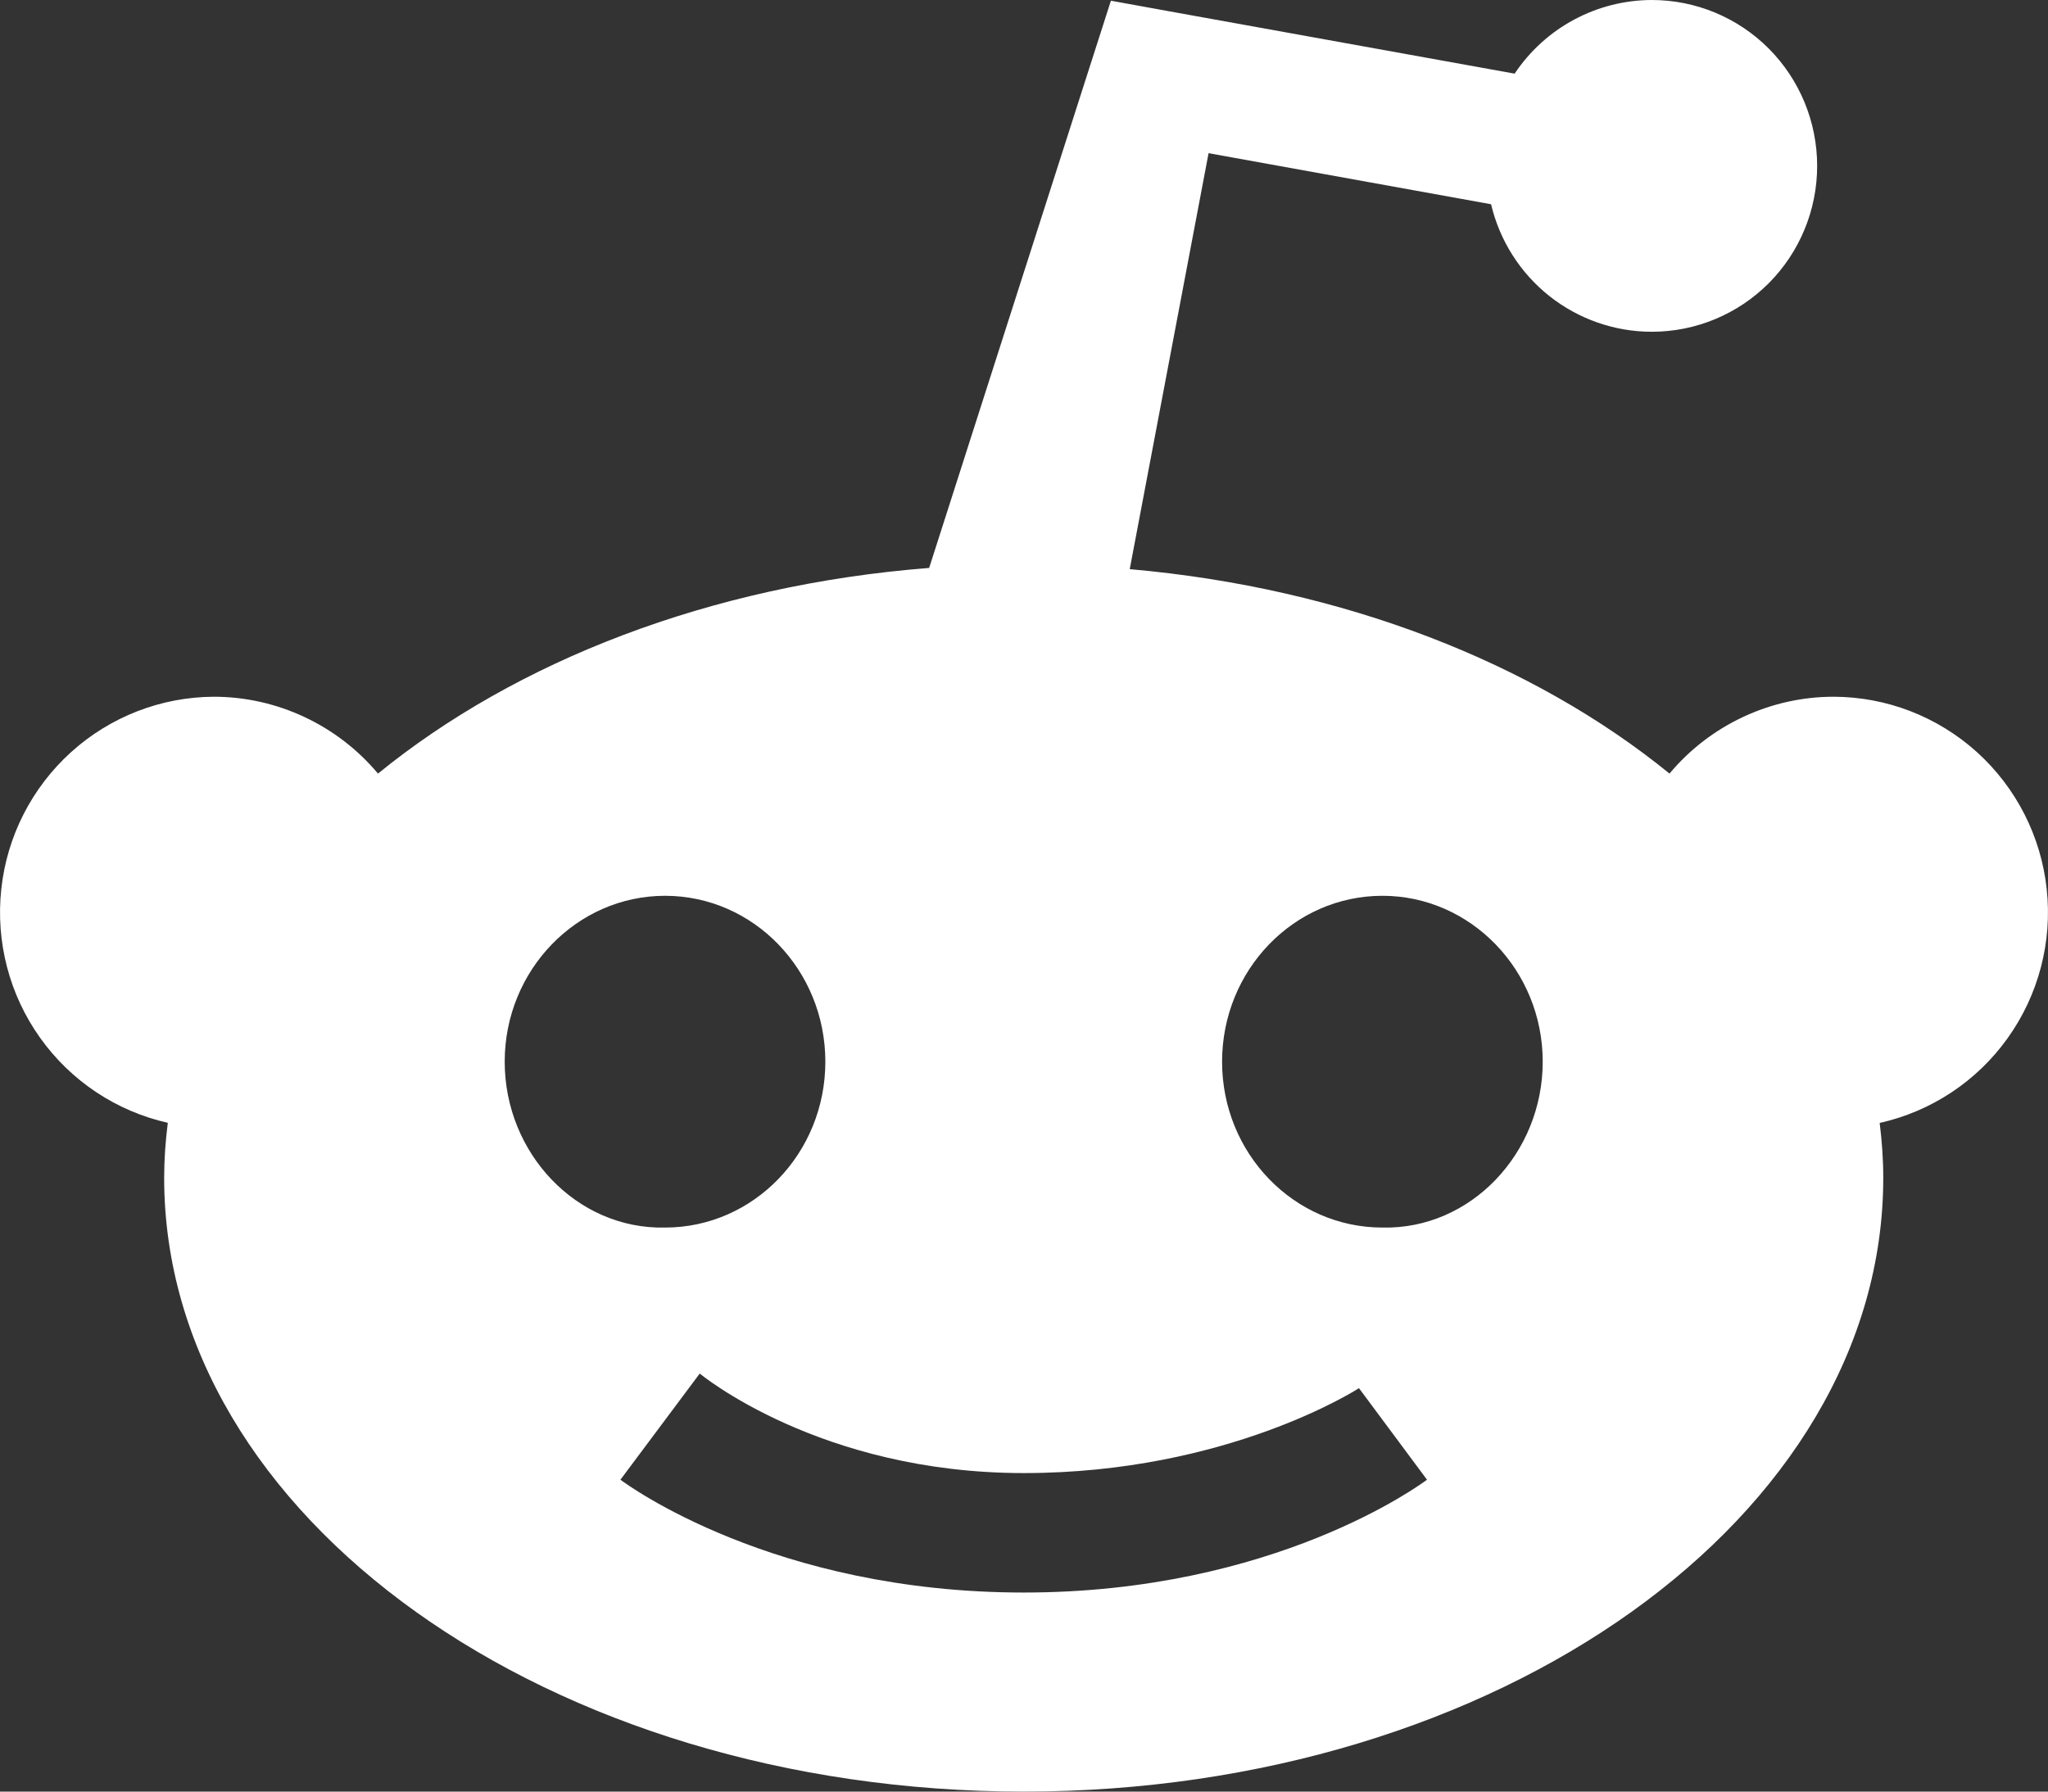<svg width="32" height="28" viewBox="0 0 32 28" fill="none" xmlns="http://www.w3.org/2000/svg">
<rect x="0" y="0" width="32" height="28" fill="#333333" stroke="none"/>
<path d="M25.81 0C25.386 0.001 24.969 0.106 24.595 0.307C24.221 0.507 23.902 0.798 23.666 1.151L18.244 0.172L17.358 0.011L17.061 0.937L14.518 8.876C11.091 9.144 8.061 10.335 5.906 12.09C5.591 11.714 5.198 11.412 4.755 11.205C4.312 10.997 3.829 10.889 3.34 10.889C2.515 10.893 1.721 11.202 1.108 11.757C0.496 12.312 0.108 13.073 0.02 13.896C-0.069 14.72 0.147 15.547 0.627 16.22C1.107 16.894 1.817 17.366 2.622 17.548C2.586 17.831 2.565 18.117 2.565 18.407C2.565 23.707 8.578 28 15.996 28C23.413 28 29.426 23.707 29.426 18.407C29.426 18.118 29.405 17.832 29.37 17.55C30.176 17.37 30.889 16.898 31.37 16.224C31.852 15.55 32.069 14.721 31.98 13.896C31.892 13.072 31.503 12.309 30.889 11.754C30.274 11.199 29.478 10.891 28.651 10.889C28.162 10.889 27.679 10.997 27.236 11.205C26.793 11.412 26.4 11.714 26.086 12.09C23.968 10.366 21.005 9.19 17.652 8.895L18.884 2.394L23.298 3.192C23.432 3.76 23.753 4.265 24.209 4.627C24.665 4.988 25.229 5.185 25.81 5.185C26.495 5.185 27.152 4.912 27.637 4.426C28.121 3.94 28.393 3.28 28.393 2.593C28.393 1.905 28.121 1.246 27.637 0.759C27.152 0.273 26.495 0 25.81 0ZM10.391 14C11.775 14 12.896 15.162 12.896 16.593C12.896 18.024 11.775 19.185 10.391 19.185C9.012 19.216 7.886 18.024 7.886 16.593C7.886 15.162 9.012 14 10.391 14ZM21.6 14C22.979 14 24.105 15.162 24.105 16.593C24.105 18.024 22.979 19.216 21.6 19.185C20.216 19.185 19.095 18.024 19.095 16.593C19.095 15.162 20.216 14 21.6 14ZM10.933 21.467C10.948 21.477 12.808 23.022 15.996 23.022C19.183 23.022 21.218 21.705 21.234 21.695L22.297 23.126C22.199 23.198 19.911 24.889 15.996 24.889C12.08 24.889 9.792 23.198 9.694 23.126L10.933 21.467Z" fill="white"/>
</svg>
